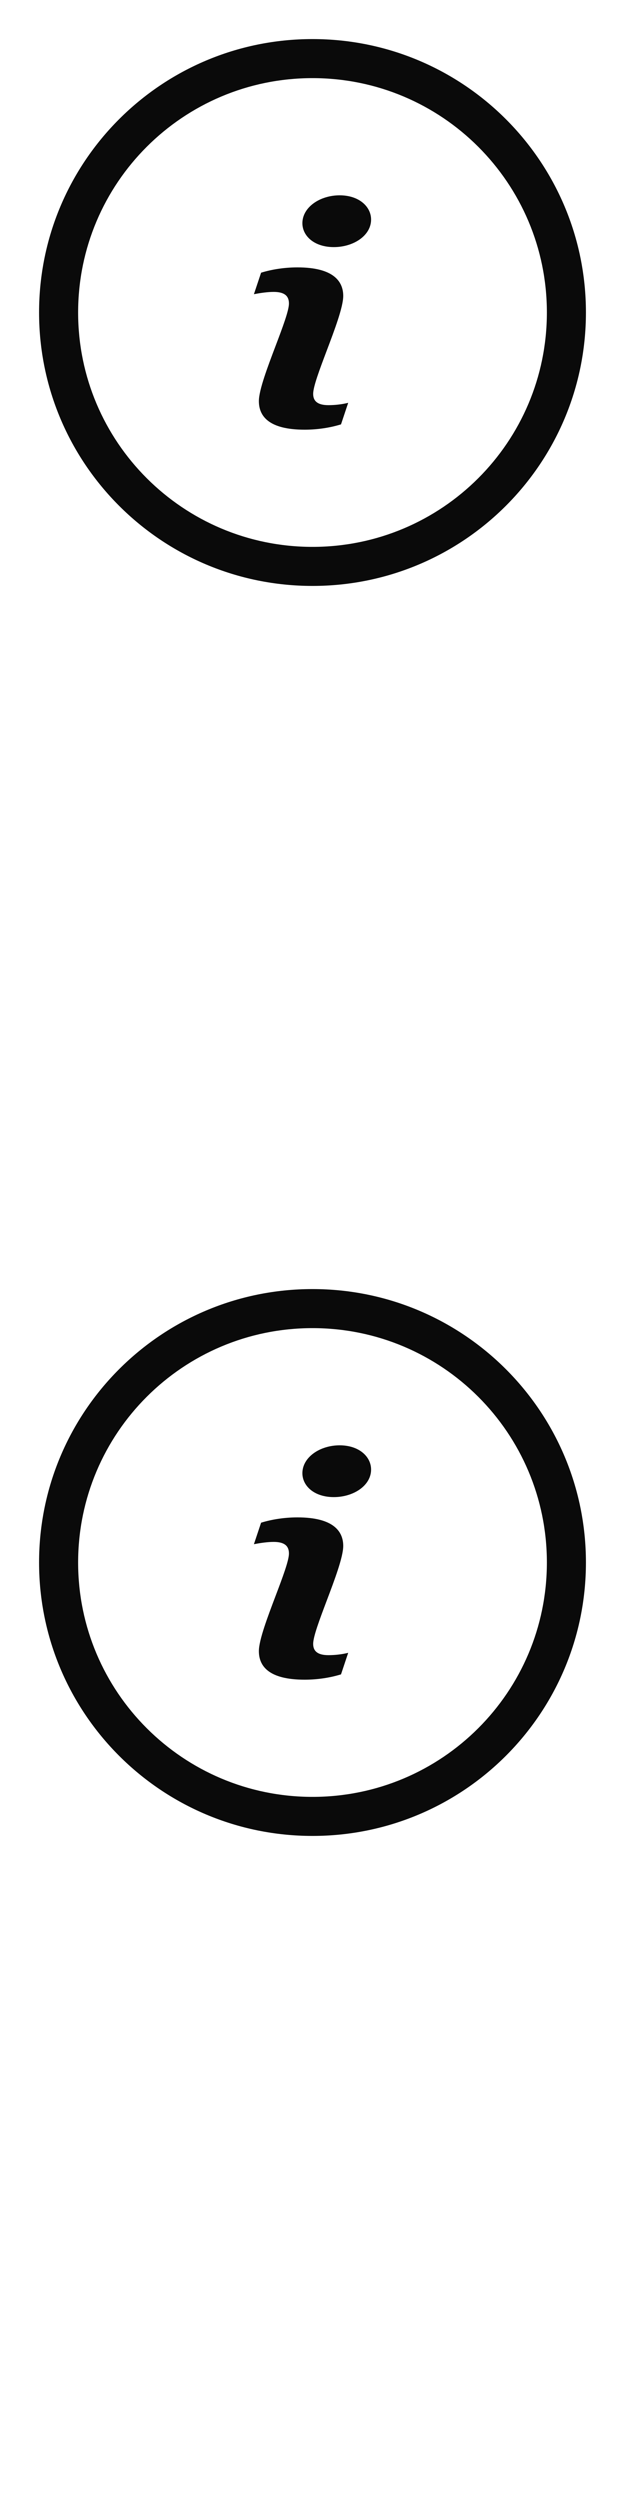 <svg width="16" height="64" xmlns="http://www.w3.org/2000/svg"><style>#filled:not(:target){display:none}#filled:target + #default{display:none}</style><defs><symbol id="icon"><path d="m6.684 6.98-.184.552c.172-.034.356-.059.506-.059.276 0 .391.102.391.297 0 .181-.165.617-.342 1.085-.206.544-.428 1.131-.428 1.414 0 .374.241.731 1.172.731.333 0 .655-.051.931-.136l.184-.552c-.172.043-.356.06-.506.06-.276 0-.391-.102-.391-.289 0-.186.167-.628.345-1.1.205-.542.425-1.125.425-1.407 0-.365-.241-.731-1.172-.731-.333 0-.655.051-.931.136M8.695 5c-.506 0-.954.306-.954.714 0 .323.299.612.805.612s.954-.297.954-.705C9.5 5.289 9.19 5 8.695 5"/><path fill-rule="evenodd" d="M15 8c0 3.866-3.134 7-7 7s-7-3.134-7-7 3.134-7 7-7 7 3.134 7 7m-1 0c0 3.314-2.686 6-6 6s-6-2.686-6-6 2.686-6 6-6 6 2.686 6 6" clip-rule="evenodd"/></symbol><symbol id="icon-filled"><path fill-rule="evenodd" d="M8 15c3.866 0 7-3.134 7-7s-3.134-7-7-7-7 3.134-7 7 3.134 7 7 7M6.684 6.98l-.184.552c.172-.034.356-.059.506-.059.276 0 .391.102.391.297 0 .181-.165.617-.342 1.085-.206.543-.428 1.131-.428 1.414 0 .374.241.731 1.172.731.333 0 .655-.051.931-.136l.184-.552c-.172.043-.356.059-.506.059-.276 0-.391-.102-.391-.289 0-.186.167-.628.345-1.1.205-.542.425-1.125.425-1.407 0-.365-.241-.731-1.173-.731-.333 0-.655.051-.931.136M8.695 5c-.506 0-.954.306-.954.714 0 .323.299.612.805.612s.954-.297.954-.705C9.5 5.289 9.19 5 8.695 5" clip-rule="evenodd"/></symbol></defs><g id="filled"><use x="0" y="0" href="#icon-filled" fill="#0a0a0a"/><use x="0" y="16" href="#icon-filled" fill="#fff"/><use x="0" y="32" href="#icon-filled" fill="#0a0a0a"/><use x="0" y="48" href="#icon-filled" fill="#fff"/></g><g id="default"><use x="0" y="0" href="#icon" fill="#0a0a0a"/><use x="0" y="16" href="#icon" fill="#fff"/><use x="0" y="32" href="#icon" fill="#0a0a0a"/><use x="0" y="48" href="#icon" fill="#fff"/></g></svg>